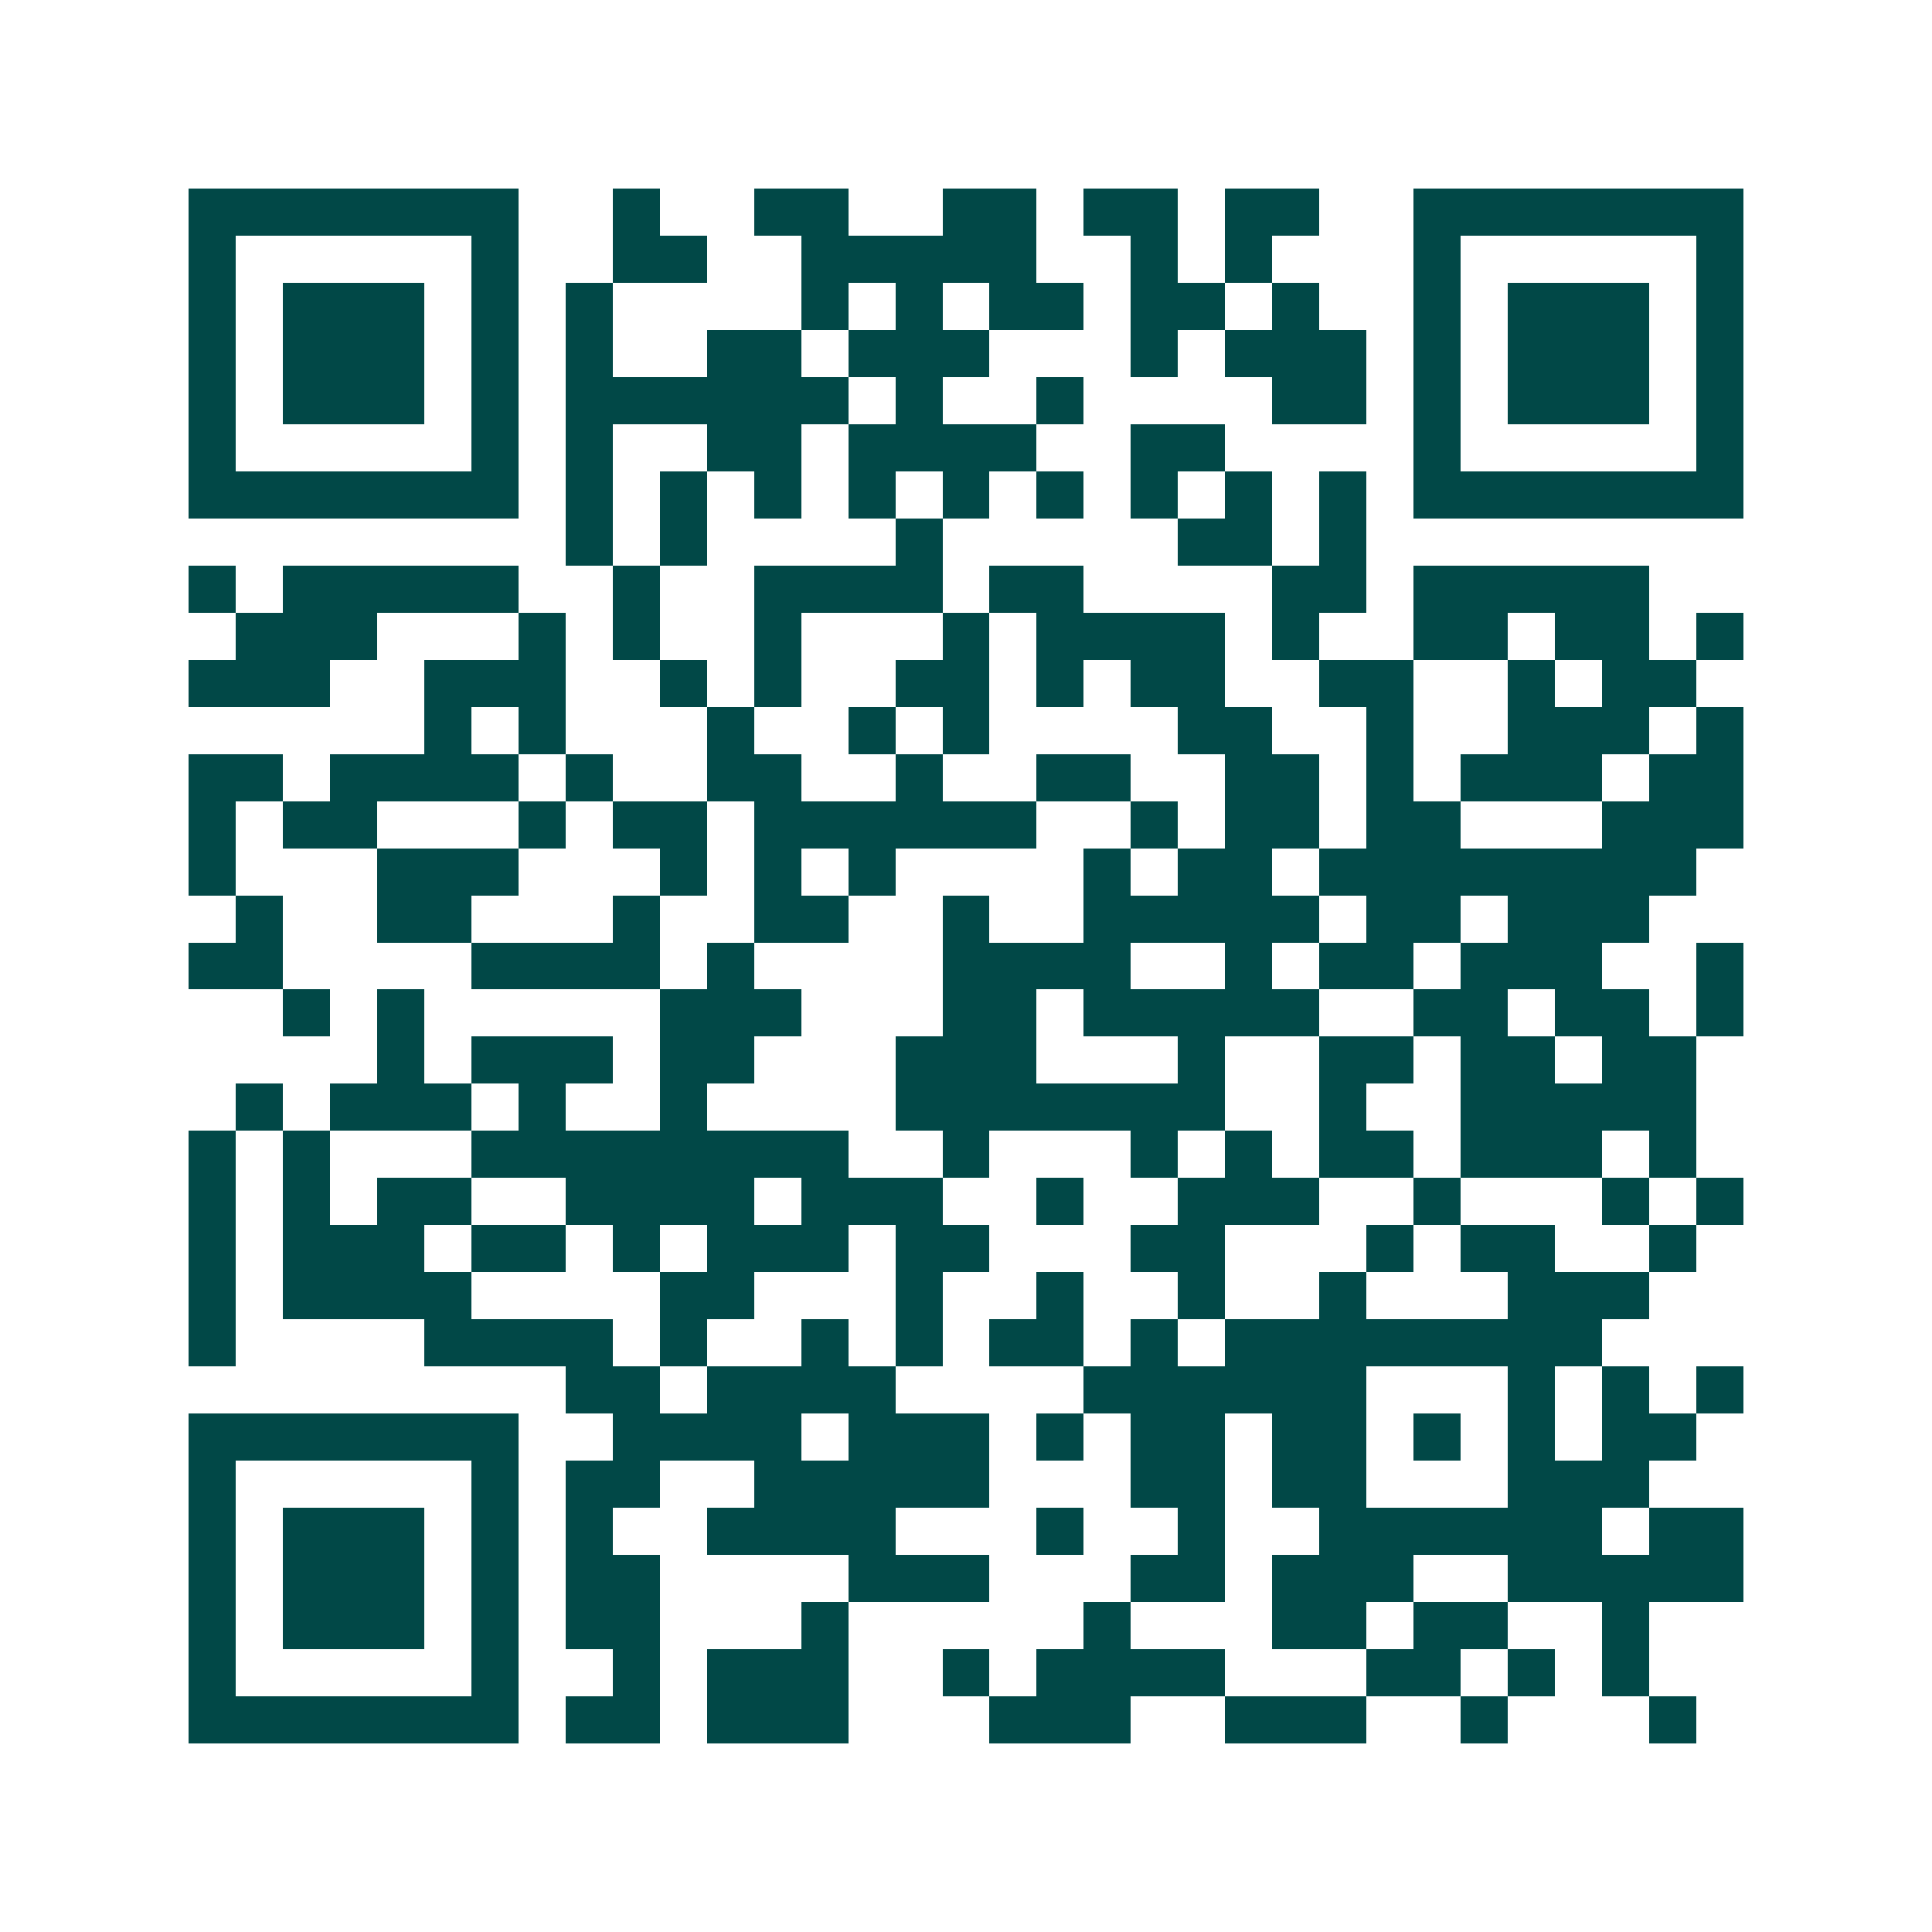 <svg xmlns="http://www.w3.org/2000/svg" width="200" height="200" viewBox="0 0 41 41" shape-rendering="crispEdges"><path fill="#ffffff" d="M0 0h41v41H0z"/><path stroke="#014847" d="M4 4.5h7m2 0h1m2 0h2m2 0h2m1 0h2m1 0h2m2 0h7M4 5.5h1m5 0h1m2 0h2m2 0h5m2 0h1m1 0h1m3 0h1m5 0h1M4 6.5h1m1 0h3m1 0h1m1 0h1m4 0h1m1 0h1m1 0h2m1 0h2m1 0h1m2 0h1m1 0h3m1 0h1M4 7.5h1m1 0h3m1 0h1m1 0h1m2 0h2m1 0h3m3 0h1m1 0h3m1 0h1m1 0h3m1 0h1M4 8.5h1m1 0h3m1 0h1m1 0h6m1 0h1m2 0h1m4 0h2m1 0h1m1 0h3m1 0h1M4 9.5h1m5 0h1m1 0h1m2 0h2m1 0h4m2 0h2m4 0h1m5 0h1M4 10.5h7m1 0h1m1 0h1m1 0h1m1 0h1m1 0h1m1 0h1m1 0h1m1 0h1m1 0h1m1 0h7M12 11.5h1m1 0h1m4 0h1m5 0h2m1 0h1M4 12.5h1m1 0h5m2 0h1m2 0h4m1 0h2m4 0h2m1 0h5M5 13.5h3m3 0h1m1 0h1m2 0h1m3 0h1m1 0h4m1 0h1m2 0h2m1 0h2m1 0h1M4 14.5h3m2 0h3m2 0h1m1 0h1m2 0h2m1 0h1m1 0h2m2 0h2m2 0h1m1 0h2M9 15.5h1m1 0h1m3 0h1m2 0h1m1 0h1m4 0h2m2 0h1m2 0h3m1 0h1M4 16.5h2m1 0h4m1 0h1m2 0h2m2 0h1m2 0h2m2 0h2m1 0h1m1 0h3m1 0h2M4 17.5h1m1 0h2m3 0h1m1 0h2m1 0h6m2 0h1m1 0h2m1 0h2m3 0h3M4 18.5h1m3 0h3m3 0h1m1 0h1m1 0h1m4 0h1m1 0h2m1 0h8M5 19.5h1m2 0h2m3 0h1m2 0h2m2 0h1m2 0h5m1 0h2m1 0h3M4 20.5h2m4 0h4m1 0h1m4 0h4m2 0h1m1 0h2m1 0h3m2 0h1M6 21.5h1m1 0h1m5 0h3m3 0h2m1 0h5m2 0h2m1 0h2m1 0h1M8 22.5h1m1 0h3m1 0h2m3 0h3m3 0h1m2 0h2m1 0h2m1 0h2M5 23.5h1m1 0h3m1 0h1m2 0h1m4 0h7m2 0h1m2 0h5M4 24.5h1m1 0h1m3 0h8m2 0h1m3 0h1m1 0h1m1 0h2m1 0h3m1 0h1M4 25.5h1m1 0h1m1 0h2m2 0h4m1 0h3m2 0h1m2 0h3m2 0h1m3 0h1m1 0h1M4 26.5h1m1 0h3m1 0h2m1 0h1m1 0h3m1 0h2m3 0h2m3 0h1m1 0h2m2 0h1M4 27.5h1m1 0h4m4 0h2m3 0h1m2 0h1m2 0h1m2 0h1m3 0h3M4 28.5h1m4 0h4m1 0h1m2 0h1m1 0h1m1 0h2m1 0h1m1 0h8M12 29.5h2m1 0h4m4 0h6m3 0h1m1 0h1m1 0h1M4 30.5h7m2 0h4m1 0h3m1 0h1m1 0h2m1 0h2m1 0h1m1 0h1m1 0h2M4 31.5h1m5 0h1m1 0h2m2 0h5m3 0h2m1 0h2m3 0h3M4 32.5h1m1 0h3m1 0h1m1 0h1m2 0h4m3 0h1m2 0h1m2 0h6m1 0h2M4 33.5h1m1 0h3m1 0h1m1 0h2m4 0h3m3 0h2m1 0h3m2 0h5M4 34.5h1m1 0h3m1 0h1m1 0h2m3 0h1m5 0h1m3 0h2m1 0h2m2 0h1M4 35.5h1m5 0h1m2 0h1m1 0h3m2 0h1m1 0h4m3 0h2m1 0h1m1 0h1M4 36.5h7m1 0h2m1 0h3m3 0h3m2 0h3m2 0h1m3 0h1"/></svg>
